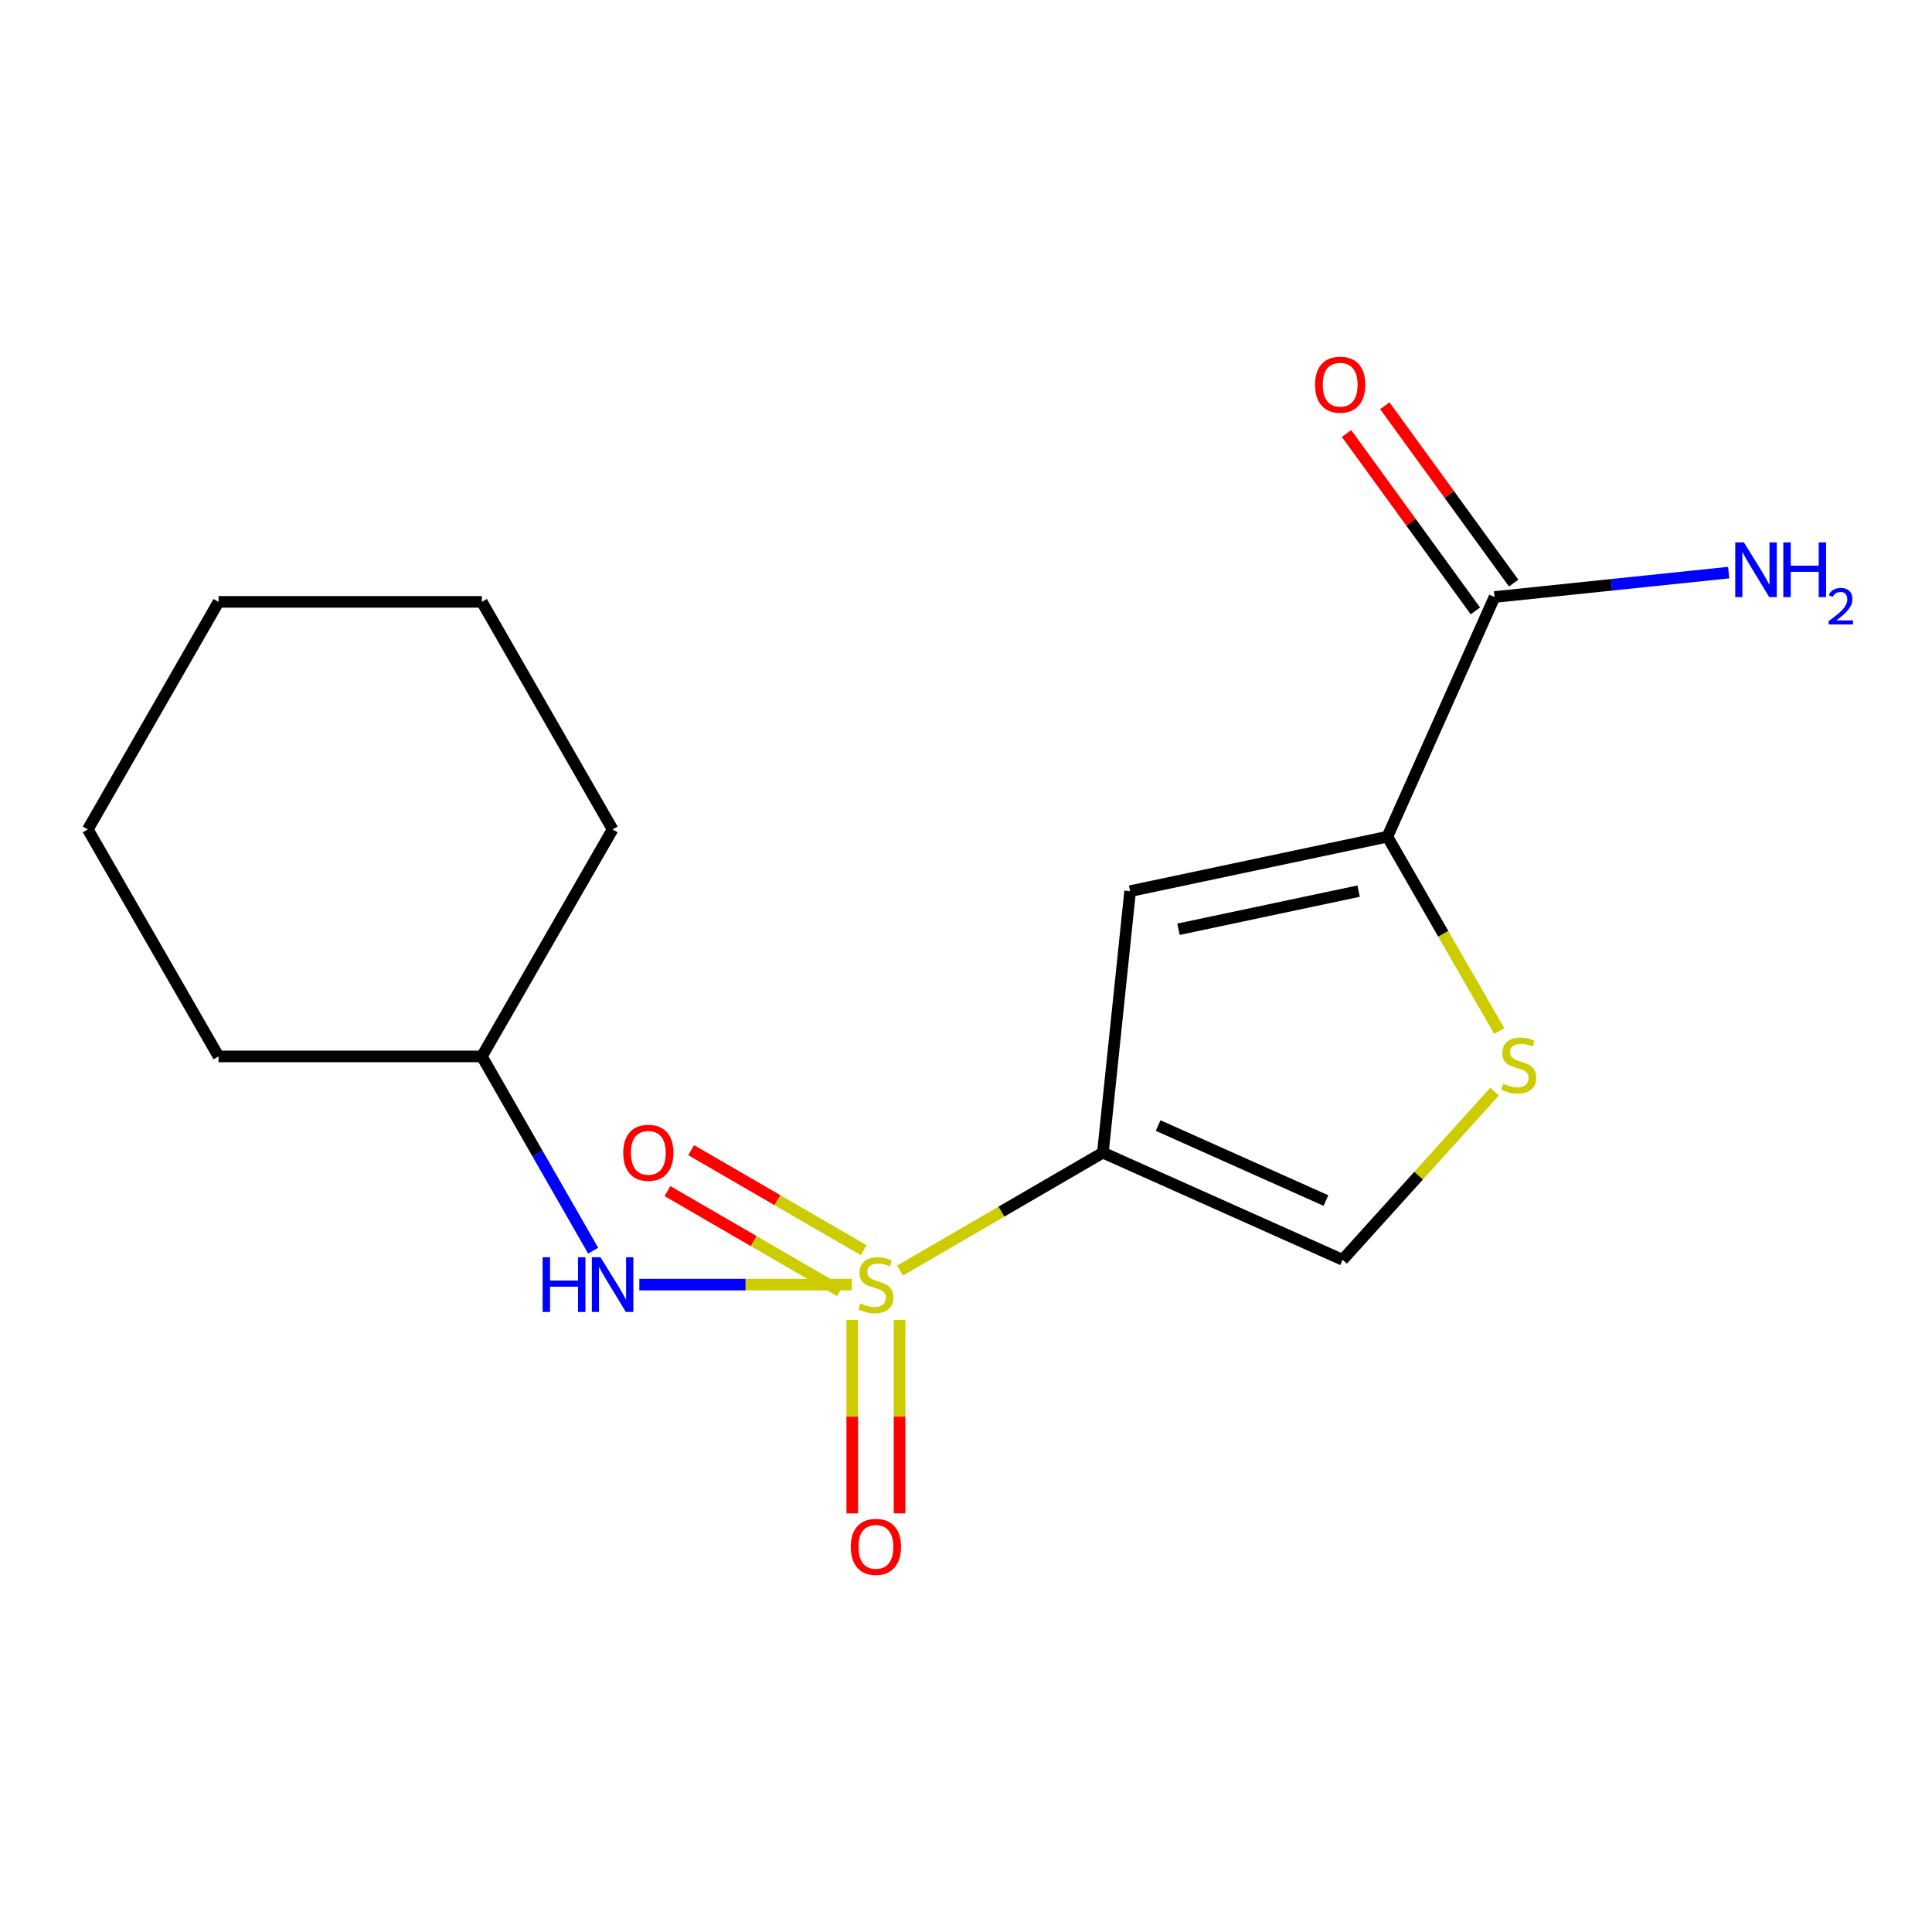 <?xml version='1.0' encoding='iso-8859-1'?>
<svg version='1.1' baseProfile='full'
              xmlns='http://www.w3.org/2000/svg'
                      xmlns:rdkit='http://www.rdkit.org/xml'
                      xmlns:xlink='http://www.w3.org/1999/xlink'
                  xml:space='preserve'
width='1000px' height='1000px' viewBox='0 0 1000 1000'>
<!-- END OF HEADER -->
<rect style='opacity:1.0;fill:#FFFFFF;stroke:none' width='1000' height='1000' x='0' y='0'> </rect>
<path class='bond-0' d='M 465.844,657.663 L 518.346,627.137' style='fill:none;fill-rule:evenodd;stroke:#CCCC00;stroke-width:6px;stroke-linecap:butt;stroke-linejoin:miter;stroke-opacity:1' />
<path class='bond-0' d='M 518.346,627.137 L 570.848,596.611' style='fill:none;fill-rule:evenodd;stroke:#000000;stroke-width:6px;stroke-linecap:butt;stroke-linejoin:miter;stroke-opacity:1' />
<path class='bond-5' d='M 440.88,664.918 L 385.897,664.918' style='fill:none;fill-rule:evenodd;stroke:#CCCC00;stroke-width:6px;stroke-linecap:butt;stroke-linejoin:miter;stroke-opacity:1' />
<path class='bond-5' d='M 385.897,664.918 L 330.914,664.918' style='fill:none;fill-rule:evenodd;stroke:#0000FF;stroke-width:6px;stroke-linecap:butt;stroke-linejoin:miter;stroke-opacity:1' />
<path class='bond-7' d='M 447.023,647.091 L 402.39,621.209' style='fill:none;fill-rule:evenodd;stroke:#CCCC00;stroke-width:6px;stroke-linecap:butt;stroke-linejoin:miter;stroke-opacity:1' />
<path class='bond-7' d='M 402.39,621.209 L 357.756,595.326' style='fill:none;fill-rule:evenodd;stroke:#FF0000;stroke-width:6px;stroke-linecap:butt;stroke-linejoin:miter;stroke-opacity:1' />
<path class='bond-7' d='M 434.743,668.266 L 390.11,642.384' style='fill:none;fill-rule:evenodd;stroke:#CCCC00;stroke-width:6px;stroke-linecap:butt;stroke-linejoin:miter;stroke-opacity:1' />
<path class='bond-7' d='M 390.11,642.384 L 345.477,616.502' style='fill:none;fill-rule:evenodd;stroke:#FF0000;stroke-width:6px;stroke-linecap:butt;stroke-linejoin:miter;stroke-opacity:1' />
<path class='bond-8' d='M 441.128,683.189 L 441.128,733.251' style='fill:none;fill-rule:evenodd;stroke:#CCCC00;stroke-width:6px;stroke-linecap:butt;stroke-linejoin:miter;stroke-opacity:1' />
<path class='bond-8' d='M 441.128,733.251 L 441.128,783.312' style='fill:none;fill-rule:evenodd;stroke:#FF0000;stroke-width:6px;stroke-linecap:butt;stroke-linejoin:miter;stroke-opacity:1' />
<path class='bond-8' d='M 465.606,683.189 L 465.606,733.251' style='fill:none;fill-rule:evenodd;stroke:#CCCC00;stroke-width:6px;stroke-linecap:butt;stroke-linejoin:miter;stroke-opacity:1' />
<path class='bond-8' d='M 465.606,733.251 L 465.606,783.312' style='fill:none;fill-rule:evenodd;stroke:#FF0000;stroke-width:6px;stroke-linecap:butt;stroke-linejoin:miter;stroke-opacity:1' />
<path class='bond-1' d='M 570.848,596.611 L 584.95,461.261' style='fill:none;fill-rule:evenodd;stroke:#000000;stroke-width:6px;stroke-linecap:butt;stroke-linejoin:miter;stroke-opacity:1' />
<path class='bond-4' d='M 570.848,596.611 L 694.924,652.067' style='fill:none;fill-rule:evenodd;stroke:#000000;stroke-width:6px;stroke-linecap:butt;stroke-linejoin:miter;stroke-opacity:1' />
<path class='bond-4' d='M 599.448,582.582 L 686.301,621.401' style='fill:none;fill-rule:evenodd;stroke:#000000;stroke-width:6px;stroke-linecap:butt;stroke-linejoin:miter;stroke-opacity:1' />
<path class='bond-2' d='M 584.95,461.261 L 718.11,433.07' style='fill:none;fill-rule:evenodd;stroke:#000000;stroke-width:6px;stroke-linecap:butt;stroke-linejoin:miter;stroke-opacity:1' />
<path class='bond-2' d='M 609.994,480.979 L 703.206,461.246' style='fill:none;fill-rule:evenodd;stroke:#000000;stroke-width:6px;stroke-linecap:butt;stroke-linejoin:miter;stroke-opacity:1' />
<path class='bond-6' d='M 718.11,433.07 L 773.567,309.007' style='fill:none;fill-rule:evenodd;stroke:#000000;stroke-width:6px;stroke-linecap:butt;stroke-linejoin:miter;stroke-opacity:1' />
<path class='bond-17' d='M 718.11,433.07 L 747.051,483.367' style='fill:none;fill-rule:evenodd;stroke:#000000;stroke-width:6px;stroke-linecap:butt;stroke-linejoin:miter;stroke-opacity:1' />
<path class='bond-17' d='M 747.051,483.367 L 775.993,533.663' style='fill:none;fill-rule:evenodd;stroke:#CCCC00;stroke-width:6px;stroke-linecap:butt;stroke-linejoin:miter;stroke-opacity:1' />
<path class='bond-3' d='M 773.599,565 L 734.262,608.534' style='fill:none;fill-rule:evenodd;stroke:#CCCC00;stroke-width:6px;stroke-linecap:butt;stroke-linejoin:miter;stroke-opacity:1' />
<path class='bond-3' d='M 734.262,608.534 L 694.924,652.067' style='fill:none;fill-rule:evenodd;stroke:#000000;stroke-width:6px;stroke-linecap:butt;stroke-linejoin:miter;stroke-opacity:1' />
<path class='bond-11' d='M 307.017,647.355 L 278.214,597.076' style='fill:none;fill-rule:evenodd;stroke:#0000FF;stroke-width:6px;stroke-linecap:butt;stroke-linejoin:miter;stroke-opacity:1' />
<path class='bond-11' d='M 278.214,597.076 L 249.411,546.798' style='fill:none;fill-rule:evenodd;stroke:#000000;stroke-width:6px;stroke-linecap:butt;stroke-linejoin:miter;stroke-opacity:1' />
<path class='bond-9' d='M 783.469,301.814 L 750.118,255.906' style='fill:none;fill-rule:evenodd;stroke:#000000;stroke-width:6px;stroke-linecap:butt;stroke-linejoin:miter;stroke-opacity:1' />
<path class='bond-9' d='M 750.118,255.906 L 716.767,209.998' style='fill:none;fill-rule:evenodd;stroke:#FF0000;stroke-width:6px;stroke-linecap:butt;stroke-linejoin:miter;stroke-opacity:1' />
<path class='bond-9' d='M 763.665,316.201 L 730.314,270.293' style='fill:none;fill-rule:evenodd;stroke:#000000;stroke-width:6px;stroke-linecap:butt;stroke-linejoin:miter;stroke-opacity:1' />
<path class='bond-9' d='M 730.314,270.293 L 696.963,224.385' style='fill:none;fill-rule:evenodd;stroke:#FF0000;stroke-width:6px;stroke-linecap:butt;stroke-linejoin:miter;stroke-opacity:1' />
<path class='bond-10' d='M 773.567,309.007 L 834.164,302.693' style='fill:none;fill-rule:evenodd;stroke:#000000;stroke-width:6px;stroke-linecap:butt;stroke-linejoin:miter;stroke-opacity:1' />
<path class='bond-10' d='M 834.164,302.693 L 894.761,296.379' style='fill:none;fill-rule:evenodd;stroke:#0000FF;stroke-width:6px;stroke-linecap:butt;stroke-linejoin:miter;stroke-opacity:1' />
<path class='bond-12' d='M 249.411,546.798 L 113.123,546.798' style='fill:none;fill-rule:evenodd;stroke:#000000;stroke-width:6px;stroke-linecap:butt;stroke-linejoin:miter;stroke-opacity:1' />
<path class='bond-13' d='M 249.411,546.798 L 317.079,429.303' style='fill:none;fill-rule:evenodd;stroke:#000000;stroke-width:6px;stroke-linecap:butt;stroke-linejoin:miter;stroke-opacity:1' />
<path class='bond-14' d='M 113.123,546.798 L 45.455,429.303' style='fill:none;fill-rule:evenodd;stroke:#000000;stroke-width:6px;stroke-linecap:butt;stroke-linejoin:miter;stroke-opacity:1' />
<path class='bond-15' d='M 317.079,429.303 L 249.411,311.523' style='fill:none;fill-rule:evenodd;stroke:#000000;stroke-width:6px;stroke-linecap:butt;stroke-linejoin:miter;stroke-opacity:1' />
<path class='bond-18' d='M 45.455,429.303 L 113.123,311.523' style='fill:none;fill-rule:evenodd;stroke:#000000;stroke-width:6px;stroke-linecap:butt;stroke-linejoin:miter;stroke-opacity:1' />
<path class='bond-16' d='M 249.411,311.523 L 113.123,311.523' style='fill:none;fill-rule:evenodd;stroke:#000000;stroke-width:6px;stroke-linecap:butt;stroke-linejoin:miter;stroke-opacity:1' />
<path  class='atom-0' d='M 445.367 674.638
Q 445.687 674.758, 447.007 675.318
Q 448.327 675.878, 449.767 676.238
Q 451.247 676.558, 452.687 676.558
Q 455.367 676.558, 456.927 675.278
Q 458.487 673.958, 458.487 671.678
Q 458.487 670.118, 457.687 669.158
Q 456.927 668.198, 455.727 667.678
Q 454.527 667.158, 452.527 666.558
Q 450.007 665.798, 448.487 665.078
Q 447.007 664.358, 445.927 662.838
Q 444.887 661.318, 444.887 658.758
Q 444.887 655.198, 447.287 652.998
Q 449.727 650.798, 454.527 650.798
Q 457.807 650.798, 461.527 652.358
L 460.607 655.438
Q 457.207 654.038, 454.647 654.038
Q 451.887 654.038, 450.367 655.198
Q 448.847 656.318, 448.887 658.278
Q 448.887 659.798, 449.647 660.718
Q 450.447 661.638, 451.567 662.158
Q 452.727 662.678, 454.647 663.278
Q 457.207 664.078, 458.727 664.878
Q 460.247 665.678, 461.327 667.318
Q 462.447 668.918, 462.447 671.678
Q 462.447 675.598, 459.807 677.718
Q 457.207 679.798, 452.847 679.798
Q 450.327 679.798, 448.407 679.238
Q 446.527 678.718, 444.287 677.798
L 445.367 674.638
' fill='#CCCC00'/>
<path  class='atom-4' d='M 778.078 560.91
Q 778.398 561.03, 779.718 561.59
Q 781.038 562.15, 782.478 562.51
Q 783.958 562.83, 785.398 562.83
Q 788.078 562.83, 789.638 561.55
Q 791.198 560.23, 791.198 557.95
Q 791.198 556.39, 790.398 555.43
Q 789.638 554.47, 788.438 553.95
Q 787.238 553.43, 785.238 552.83
Q 782.718 552.07, 781.198 551.35
Q 779.718 550.63, 778.638 549.11
Q 777.598 547.59, 777.598 545.03
Q 777.598 541.47, 779.998 539.27
Q 782.438 537.07, 787.238 537.07
Q 790.518 537.07, 794.238 538.63
L 793.318 541.71
Q 789.918 540.31, 787.358 540.31
Q 784.598 540.31, 783.078 541.47
Q 781.558 542.59, 781.598 544.55
Q 781.598 546.07, 782.358 546.99
Q 783.158 547.91, 784.278 548.43
Q 785.438 548.95, 787.358 549.55
Q 789.918 550.35, 791.438 551.15
Q 792.958 551.95, 794.038 553.59
Q 795.158 555.19, 795.158 557.95
Q 795.158 561.87, 792.518 563.99
Q 789.918 566.07, 785.558 566.07
Q 783.038 566.07, 781.118 565.51
Q 779.238 564.99, 776.998 564.07
L 778.078 560.91
' fill='#CCCC00'/>
<path  class='atom-6' d='M 280.859 650.758
L 284.699 650.758
L 284.699 662.798
L 299.179 662.798
L 299.179 650.758
L 303.019 650.758
L 303.019 679.078
L 299.179 679.078
L 299.179 665.998
L 284.699 665.998
L 284.699 679.078
L 280.859 679.078
L 280.859 650.758
' fill='#0000FF'/>
<path  class='atom-6' d='M 310.819 650.758
L 320.099 665.758
Q 321.019 667.238, 322.499 669.918
Q 323.979 672.598, 324.059 672.758
L 324.059 650.758
L 327.819 650.758
L 327.819 679.078
L 323.939 679.078
L 313.979 662.678
Q 312.819 660.758, 311.579 658.558
Q 310.379 656.358, 310.019 655.678
L 310.019 679.078
L 306.339 679.078
L 306.339 650.758
L 310.819 650.758
' fill='#0000FF'/>
<path  class='atom-8' d='M 322.573 596.691
Q 322.573 589.891, 325.933 586.091
Q 329.293 582.291, 335.573 582.291
Q 341.853 582.291, 345.213 586.091
Q 348.573 589.891, 348.573 596.691
Q 348.573 603.571, 345.173 607.491
Q 341.773 611.371, 335.573 611.371
Q 329.333 611.371, 325.933 607.491
Q 322.573 603.611, 322.573 596.691
M 335.573 608.171
Q 339.893 608.171, 342.213 605.291
Q 344.573 602.371, 344.573 596.691
Q 344.573 591.131, 342.213 588.331
Q 339.893 585.491, 335.573 585.491
Q 331.253 585.491, 328.893 588.291
Q 326.573 591.091, 326.573 596.691
Q 326.573 602.411, 328.893 605.291
Q 331.253 608.171, 335.573 608.171
' fill='#FF0000'/>
<path  class='atom-9' d='M 440.367 800.647
Q 440.367 793.847, 443.727 790.047
Q 447.087 786.247, 453.367 786.247
Q 459.647 786.247, 463.007 790.047
Q 466.367 793.847, 466.367 800.647
Q 466.367 807.527, 462.967 811.447
Q 459.567 815.327, 453.367 815.327
Q 447.127 815.327, 443.727 811.447
Q 440.367 807.567, 440.367 800.647
M 453.367 812.127
Q 457.687 812.127, 460.007 809.247
Q 462.367 806.327, 462.367 800.647
Q 462.367 795.087, 460.007 792.287
Q 457.687 789.447, 453.367 789.447
Q 449.047 789.447, 446.687 792.247
Q 444.367 795.047, 444.367 800.647
Q 444.367 806.367, 446.687 809.247
Q 449.047 812.127, 453.367 812.127
' fill='#FF0000'/>
<path  class='atom-10' d='M 680.673 199.113
Q 680.673 192.313, 684.033 188.513
Q 687.393 184.713, 693.673 184.713
Q 699.953 184.713, 703.313 188.513
Q 706.673 192.313, 706.673 199.113
Q 706.673 205.993, 703.273 209.913
Q 699.873 213.793, 693.673 213.793
Q 687.433 213.793, 684.033 209.913
Q 680.673 206.033, 680.673 199.113
M 693.673 210.593
Q 697.993 210.593, 700.313 207.713
Q 702.673 204.793, 702.673 199.113
Q 702.673 193.553, 700.313 190.753
Q 697.993 187.913, 693.673 187.913
Q 689.353 187.913, 686.993 190.713
Q 684.673 193.513, 684.673 199.113
Q 684.673 204.833, 686.993 207.713
Q 689.353 210.593, 693.673 210.593
' fill='#FF0000'/>
<path  class='atom-11' d='M 902.643 280.745
L 911.923 295.745
Q 912.843 297.225, 914.323 299.905
Q 915.803 302.585, 915.883 302.745
L 915.883 280.745
L 919.643 280.745
L 919.643 309.065
L 915.763 309.065
L 905.803 292.665
Q 904.643 290.745, 903.403 288.545
Q 902.203 286.345, 901.843 285.665
L 901.843 309.065
L 898.163 309.065
L 898.163 280.745
L 902.643 280.745
' fill='#0000FF'/>
<path  class='atom-11' d='M 923.043 280.745
L 926.883 280.745
L 926.883 292.785
L 941.363 292.785
L 941.363 280.745
L 945.203 280.745
L 945.203 309.065
L 941.363 309.065
L 941.363 295.985
L 926.883 295.985
L 926.883 309.065
L 923.043 309.065
L 923.043 280.745
' fill='#0000FF'/>
<path  class='atom-11' d='M 946.576 308.072
Q 947.262 306.303, 948.899 305.326
Q 950.536 304.323, 952.806 304.323
Q 955.631 304.323, 957.215 305.854
Q 958.799 307.385, 958.799 310.105
Q 958.799 312.877, 956.74 315.464
Q 954.707 318.051, 950.483 321.113
L 959.116 321.113
L 959.116 323.225
L 946.523 323.225
L 946.523 321.457
Q 950.008 318.975, 952.067 317.127
Q 954.153 315.279, 955.156 313.616
Q 956.159 311.953, 956.159 310.237
Q 956.159 308.441, 955.261 307.438
Q 954.364 306.435, 952.806 306.435
Q 951.301 306.435, 950.298 307.042
Q 949.295 307.649, 948.582 308.996
L 946.576 308.072
' fill='#0000FF'/>
</svg>
